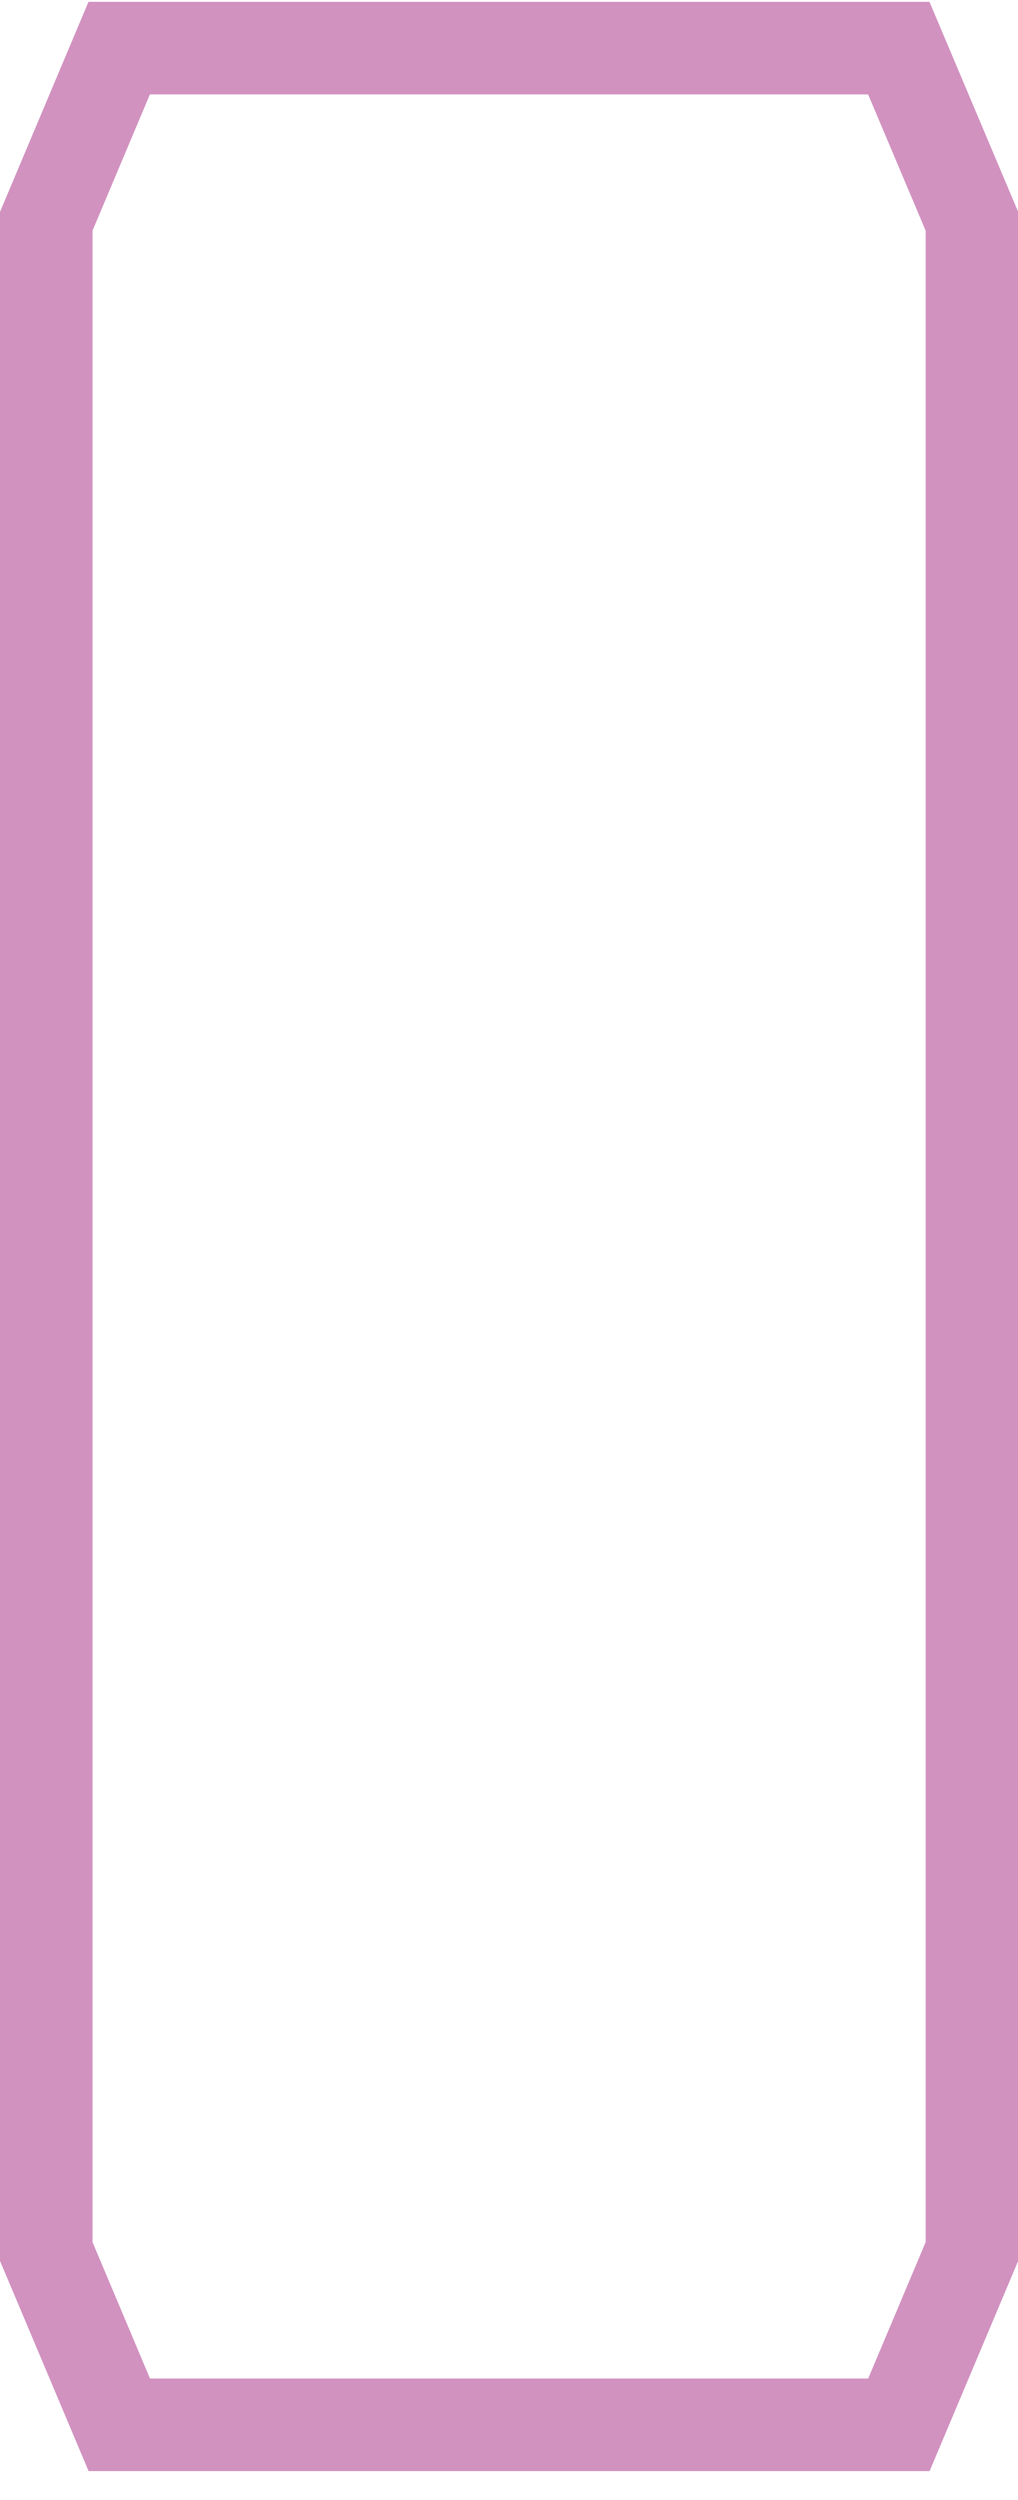 <svg width="33" height="81" viewBox="0 0 33 81" fill="none" xmlns="http://www.w3.org/2000/svg">
<path d="M31.506 7.169V72.945L29.139 78.559H3.867L1.5 72.945V7.168L3.864 1.559H6.338H29.136L31.506 7.169Z" stroke="#D192C0" stroke-width="3"/>
</svg>
